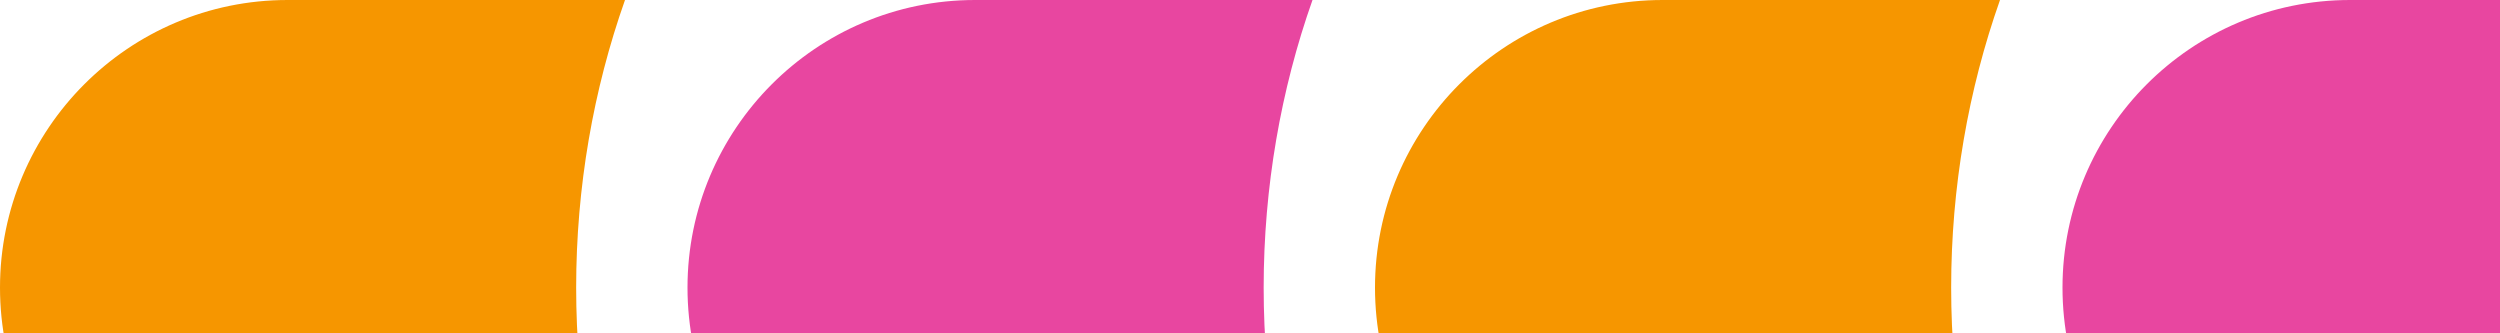 <?xml version="1.0" encoding="UTF-8"?>
<svg id="Layer_1" xmlns="http://www.w3.org/2000/svg" xmlns:xlink="http://www.w3.org/1999/xlink" viewBox="0 0 600 80">
  <defs>
    <style>
      .cls-1 {
        fill: none;
      }

      .cls-2 {
        fill: #e846a0;
      }

      .cls-3 {
        fill: #f69600;
      }

      .cls-4 {
        clip-path: url(#clippath);
      }
    </style>
    <clipPath id="clippath">
      <rect class="cls-1" width="600" height="80" transform="translate(600 80) rotate(180)"/>
    </clipPath>
  </defs>
  <g class="cls-4">
    <g>
      <path class="cls-2" d="M495,69.03c0,38.206,31.042,69.03,69.03,69.03h80.97c-7.598-21.708-11.722-44.935-11.722-69.03s4.125-47.54,11.722-69.03h-80.97c-38.206,0-69.03,31.042-69.03,69.03Z"/>
      <path class="cls-3" d="M330,69.03c0,38.206,31.042,69.03,69.03,69.03h80.97c-7.598-21.708-11.722-44.935-11.722-69.03s4.125-47.54,11.722-69.03h-80.97c-38.206,0-69.03,31.042-69.03,69.03Z"/>
      <path class="cls-2" d="M165,69.03c0,38.206,31.042,69.03,69.03,69.03h80.97c-7.598-21.708-11.722-44.935-11.722-69.03s4.125-47.54,11.722-69.03h-80.97c-38.206,0-69.03,31.042-69.03,69.03Z"/>
      <path class="cls-3" d="M0,69.03c0,38.206,31.042,69.03,69.03,69.03h80.97c-7.598-21.708-11.722-44.935-11.722-69.03s4.125-47.54,11.722-69.03h-80.97C30.825,0,0,31.042,0,69.03Z"/>
    </g>
  </g>
</svg>